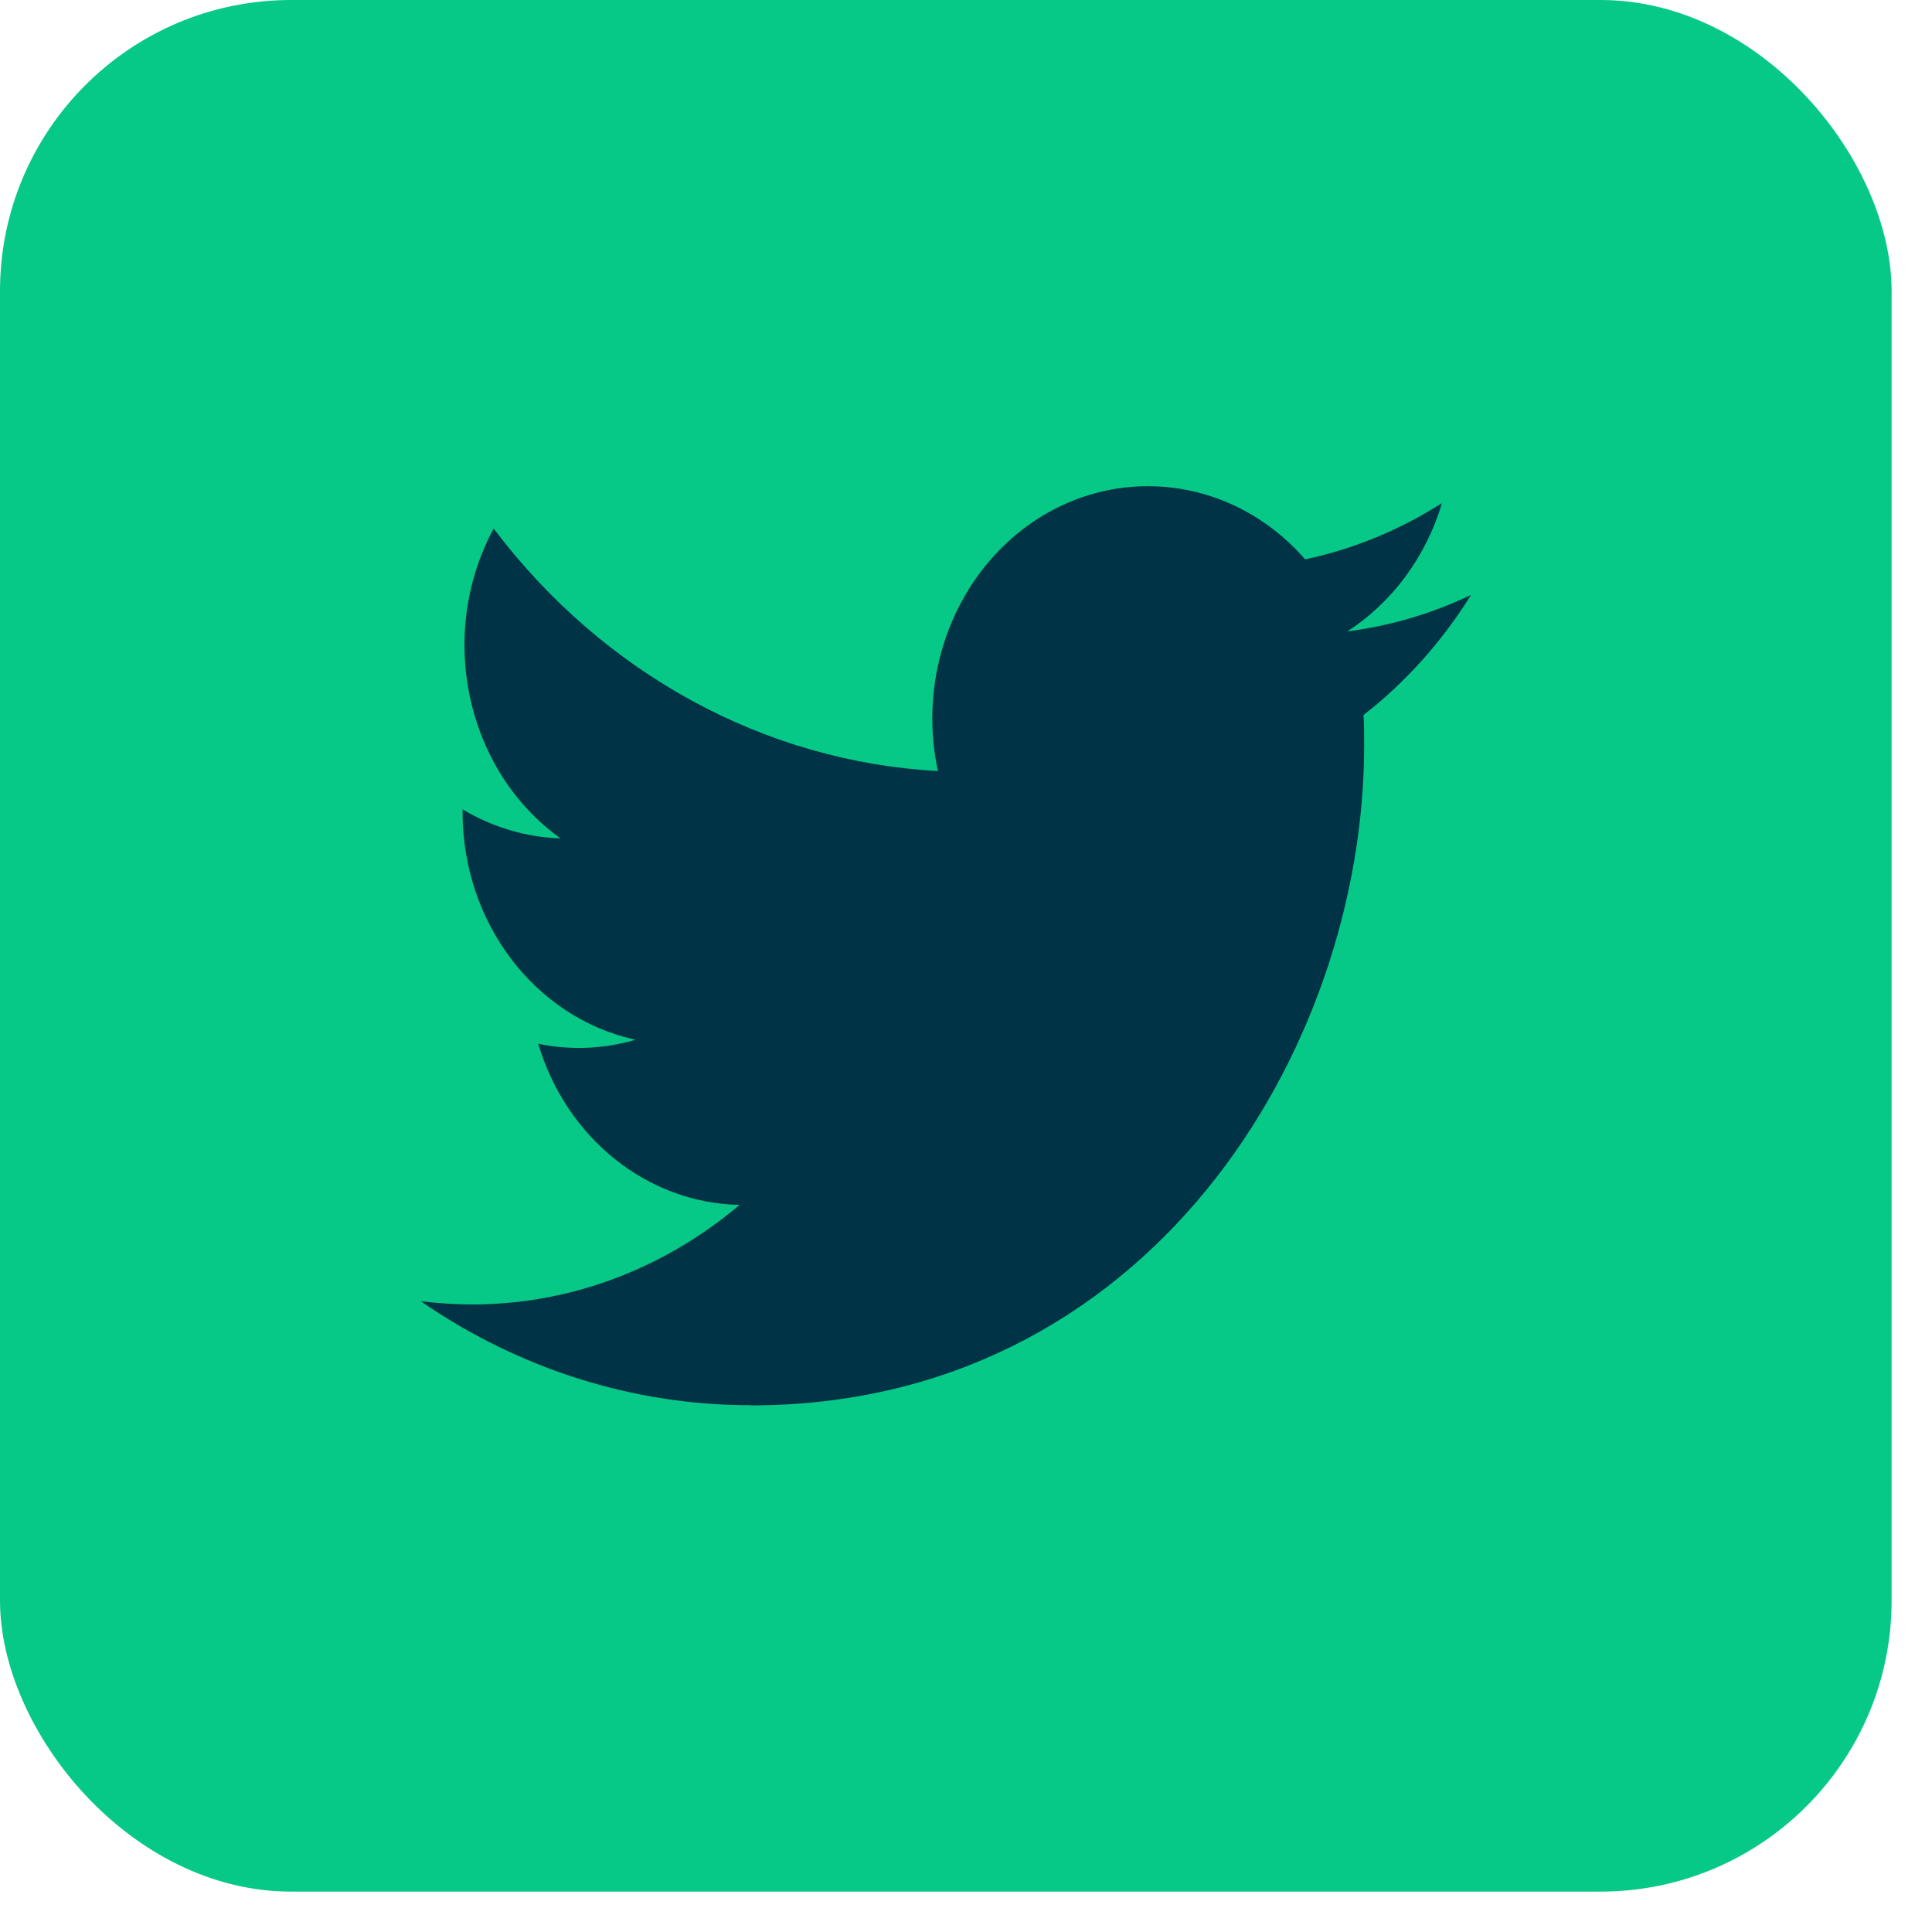 <svg width="33" height="33" viewBox="0 0 33 33" fill="none" xmlns="http://www.w3.org/2000/svg">
<rect width="32.31" height="32.31" rx="4.971" fill="#06C987"/>
<path fill-rule="evenodd" clip-rule="evenodd" d="M12.827 24.005C19.597 24.005 23.301 17.964 23.301 12.726C23.301 12.554 23.301 12.383 23.29 12.213C24.011 11.652 24.632 10.957 25.127 10.161C24.456 10.482 23.742 10.692 23.013 10.785C23.781 10.289 24.356 9.511 24.631 8.592C23.908 9.054 23.118 9.379 22.293 9.554C20.899 7.958 18.567 7.881 17.084 9.382C16.129 10.35 15.723 11.793 16.02 13.17C13.06 13.01 10.302 11.505 8.432 9.028C7.455 10.84 7.955 13.157 9.573 14.32C8.987 14.301 8.414 14.131 7.901 13.824V13.874C7.902 15.761 9.138 17.386 10.855 17.76C10.313 17.919 9.744 17.943 9.193 17.828C9.675 19.443 11.057 20.549 12.632 20.581C11.328 21.684 9.718 22.283 8.06 22.281C7.768 22.28 7.475 22.262 7.184 22.224C8.868 23.387 10.826 24.005 12.827 24.002" fill="#003346"/>
</svg>
